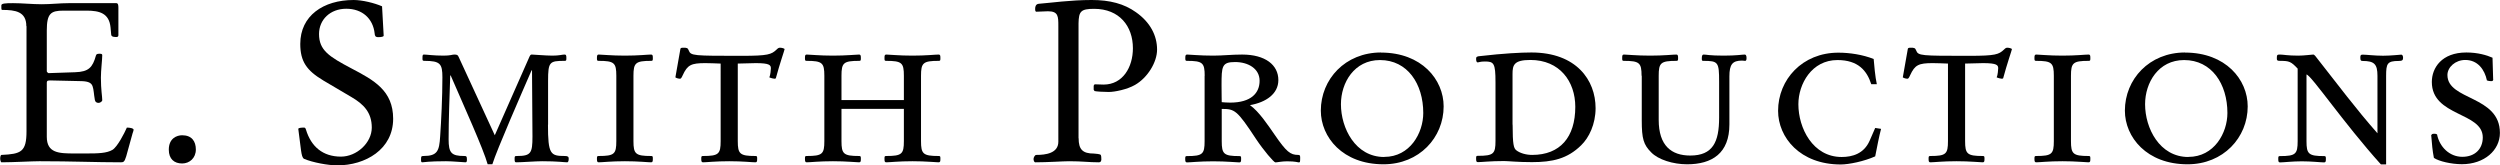 <?xml version="1.0" encoding="UTF-8"?>
<svg id="Layer_1" xmlns="http://www.w3.org/2000/svg" version="1.1" viewBox="0 0 277.25 18.35">
  <!-- Generator: Adobe Illustrator 29.8.2, SVG Export Plug-In . SVG Version: 2.1.1 Build 3)  -->
  <path d="M2.92,2.9C2.92,1.28,1.7,1.1.25,1.1c-.1,0-.1-.12-.1-.22v-.28c0-.22.42-.25,1.3-.25,1,0,2.12.12,3.18.12s2-.12,3-.12h5.27c.2,0,.23.23.23.5v3.05c0,.1-.05.2-.18.2-.2,0-.6.03-.62-.27l-.07-.78c-.15-1.6-1.25-1.87-2.65-1.87h-2.57c-1.4,0-1.85.3-1.85,2.2v4.53c0,.07.15.2.2.2l2.95-.1c1.5-.05,1.93-.53,2.3-1.85.05-.15.12-.2.4-.2.17,0,.3.02.3.15,0,.53-.15,1.68-.15,2.5,0,1.35.15,2.08.15,2.5,0,.15-.25.3-.4.3-.2,0-.38-.08-.42-.33-.12-.67-.12-1.15-.25-1.5-.12-.37-.43-.55-1.18-.58l-3.55-.08c-.35,0-.35.12-.35.3v5.95c0,1.8,1.33,1.85,3.05,1.85h1.35c1.33,0,2.25-.03,2.88-.4.55-.33,1.33-1.85,1.6-2.47.33,0,.75.07.75.25,0,.07-.08.27-.12.4l-.7,2.53c-.2.67-.32.67-.65.67-2.7,0-5.35-.12-8.98-.12-.82,0-2.92.12-4.2.12-.08,0-.15-.25-.15-.4,0-.2.05-.42.15-.42,2.17-.1,2.77-.33,2.77-2.62V2.9Z"/>
  <path d="M18.72,16.6c0-1.27.9-1.6,1.48-1.6,1.07,0,1.52.67,1.52,1.58,0,.95-.7,1.55-1.52,1.55-.88,0-1.48-.5-1.48-1.53Z"/>
  <path d="M35.82,8.9c-1.8-1.08-2.52-2.08-2.52-4.03,0-3.12,2.55-4.87,5.92-4.87.95,0,2.3.33,3.15.7l.18,3.25c0,.12-.25.17-.6.17-.33,0-.38-.15-.4-.4-.18-1.67-1.38-2.75-3.15-2.75s-3.02,1.2-3.02,2.8c0,1.8,1.1,2.5,3.6,3.82,2.48,1.3,4.62,2.45,4.62,5.58,0,3.4-3.08,5.17-6.2,5.17-1.02,0-2.72-.32-3.67-.72-.2-.1-.27-.42-.35-.97l-.3-2.35c0-.15.5-.15.65-.15.08,0,.15.05.2.22.57,1.9,1.88,3,3.88,3,1.75,0,3.42-1.53,3.42-3.22s-.92-2.6-2.23-3.37l-3.17-1.87Z"/>
  <path d="M60.77,13.83c0,3.3.28,3.47,1.88,3.47.35,0,.42.1.42.3,0,.28-.08.4-.17.4-.33,0-1.03-.12-2.78-.12-.7,0-2.27.12-2.85.12-.15,0-.2-.03-.2-.35,0-.3,0-.35.25-.35,1.55,0,1.73-.3,1.73-2.15,0-2.48-.05-4.95-.05-7.35h-.05c-1.05,2.42-3.85,8.8-4.35,10.42h-.52c-.48-1.72-2.65-6.5-4.1-9.85h-.05c-.08,2.35-.18,4.92-.18,7.08,0,1.5.3,1.85,1.73,1.85.23,0,.3.03.3.4,0,.25-.05.3-.17.3-.23,0-1.42-.12-2.15-.12-1.93,0-2.5.12-2.62.12s-.15-.05-.15-.3c0-.35.02-.4.27-.4,1.57,0,1.75-.58,1.85-2.17.12-1.75.25-4.33.25-6.55,0-1.5-.23-1.83-1.98-1.83-.2,0-.23-.03-.23-.25,0-.4.02-.45.17-.45.3,0,1.05.12,2.18.12.77,0,.95-.12,1.17-.12.33,0,.4.05.5.28l4,8.67,3.73-8.45c.2-.47.23-.5.38-.5.25,0,1.52.12,2.3.12.72,0,1.1-.12,1.3-.12.17,0,.23.03.23.37,0,.3-.02.33-.2.33-1.67,0-1.83.1-1.83,2.22v4.85Z"/>
  <path d="M68.35,8.4c0-1.43-.23-1.65-1.95-1.65-.17,0-.2-.03-.2-.3,0-.3.03-.4.2-.4.38,0,1.38.12,2.9.12s2.52-.12,2.9-.12c.18,0,.2.1.2.4,0,.27-.02.3-.2.3-1.72,0-1.95.22-1.95,1.65v7.25c0,1.42.23,1.65,1.95,1.65.18,0,.2.03.2.3,0,.3-.02.4-.2.4-.38,0-1.38-.12-2.9-.12s-2.52.12-2.9.12c-.17,0-.2-.1-.2-.4,0-.27.03-.3.2-.3,1.73,0,1.95-.22,1.95-1.65v-7.25Z"/>
  <path d="M79.9,7.05c-.62-.02-1.1-.05-1.68-.05-1.57,0-1.98.2-2.5,1.33-.15.35-.23.4-.3.4-.15,0-.38-.05-.52-.15l.55-3.12c.02-.12.05-.17.33-.17.38,0,.5.02.6.3.23.6.5.6,5.9.6,2.9,0,3.27-.15,3.85-.7.15-.15.23-.2.38-.2s.5.07.5.17c0,.08-.55,1.65-.97,3.22-.05.05-.1.05-.15.05-.07,0-.35-.05-.57-.15.12-.23.17-.87.17-1,0-.35-.12-.58-1.67-.58-.38,0-1.25.03-2,.05v8.6c0,1.42.23,1.65,1.95,1.65.18,0,.2.03.2.3,0,.3-.02.4-.2.4-.38,0-1.38-.12-2.9-.12s-2.52.12-2.9.12c-.17,0-.2-.1-.2-.4,0-.27.03-.3.2-.3,1.73,0,1.95-.22,1.95-1.65V7.05Z"/>
  <path d="M91.42,8.4c0-1.43-.23-1.65-1.95-1.65-.17,0-.2-.03-.2-.3,0-.3.02-.4.2-.4.38,0,1.38.12,2.9.12s2.53-.12,2.9-.12c.17,0,.2.1.2.4,0,.27-.02.3-.2.3-1.73,0-1.95.22-1.95,1.65v2.7h6.92v-2.7c0-1.43-.22-1.65-1.95-1.65-.18,0-.2-.03-.2-.3,0-.3.02-.4.2-.4.38,0,1.38.12,2.9.12s2.52-.12,2.9-.12c.18,0,.2.1.2.4,0,.27-.02.3-.2.3-1.72,0-1.95.22-1.95,1.65v7.25c0,1.42.23,1.65,1.95,1.65.18,0,.2.03.2.3,0,.3-.02.4-.2.4-.37,0-1.37-.12-2.9-.12s-2.52.12-2.9.12c-.18,0-.2-.1-.2-.4,0-.27.02-.3.2-.3,1.73,0,1.95-.22,1.95-1.65v-3.58h-6.92v3.58c0,1.42.23,1.65,1.95,1.65.17,0,.2.03.2.3,0,.3-.02.4-.2.4-.37,0-1.37-.12-2.9-.12s-2.52.12-2.9.12c-.17,0-.2-.1-.2-.4,0-.27.02-.3.2-.3,1.73,0,1.95-.22,1.95-1.65v-7.25Z"/>
  <path d="M119.62,15.33c0,1.25.45,1.7,1.7,1.7.2,0,.65.07.72.12.1.07.1.37.1.55-.02.17-.07.3-.27.3-1.1,0-1.85-.12-3.3-.12-.68,0-2.4.12-3.75.12-.15,0-.2-.25-.2-.37,0-.17.15-.45.3-.45,1.03,0,2.45-.17,2.45-1.47V2.9c0-1.08,0-1.65-1.15-1.65-.4,0-.9.05-1.27.05-.15,0-.15-.15-.15-.35,0-.23.08-.5.4-.53,1.3-.1,3.52-.42,5.87-.42,2.02,0,3.6.42,4.9,1.35,1.6,1.12,2.35,2.6,2.35,4.15,0,1.4-1.05,3.12-2.45,3.92-.87.5-2.25.78-2.9.78-.58,0-1.4-.05-1.58-.1l-.1-.15v-.45l.1-.15c.33,0,.65.03,1,.03,2.12,0,3.25-1.92,3.25-4.03,0-2.45-1.5-4.37-4.3-4.37-1.48,0-1.7.28-1.73,1.6v12.75Z"/>
  <path d="M133.6,8.4c0-1.43-.23-1.65-1.95-1.65-.17,0-.2-.03-.2-.3,0-.3.03-.4.2-.4.37,0,1.37.12,2.9.12,1.02,0,2.05-.12,3.2-.12,2.57,0,4.02,1.15,4.02,2.83,0,1.53-1.37,2.47-3.15,2.78,1,.7,2.02,2.25,2.73,3.27,1.32,1.92,1.75,2.25,2.62,2.25.17,0,.22.05.22.3,0,.5-.02.53-.15.53s-.32-.12-1.32-.12c-.58,0-1.08.12-1.28.12-.17,0-1.32-1.35-2.15-2.6-2.12-3.23-2.37-3.33-3.8-3.33v3.58c0,1.42.23,1.65,1.95,1.65.18,0,.2.03.2.3,0,.3-.02.4-.2.4-.37,0-1.37-.12-2.9-.12s-2.52.12-2.9.12c-.17,0-.2-.1-.2-.4,0-.27.03-.3.2-.3,1.73,0,1.95-.22,1.95-1.65v-7.25ZM135.5,11.33c.25.02.52.05.92.05,2.35,0,3.27-1.08,3.27-2.42s-1.25-2.08-2.72-2.08-1.5.47-1.5,2.58c0,1.12.02,1.55.02,1.87Z"/>
  <path d="M153.15,5.83c4.52,0,6.95,3,6.95,5.97,0,3.45-2.7,6.42-6.67,6.42-4.52,0-6.95-3-6.95-5.95,0-3.48,2.7-6.45,6.68-6.45ZM153.52,17.4c2.85,0,4.32-2.65,4.32-4.87,0-3.23-1.75-5.87-4.8-5.87-2.85,0-4.33,2.5-4.33,4.9,0,2.65,1.6,5.85,4.8,5.85Z"/>
  <path d="M165.85,9.12c0-2.12-.18-2.3-1.18-2.3-.52,0-.67.1-.8.1-.1,0-.17-.12-.17-.4,0-.2.07-.28.45-.3,2.6-.3,4.52-.4,5.68-.4,5,0,7.12,3.08,7.12,6.17,0,1.78-.73,3.28-1.6,4.12-1.52,1.5-3.18,1.87-5.45,1.87-1.62,0-2.65-.12-3.1-.12-1.52,0-2.52.12-2.9.12-.17,0-.2-.1-.2-.4,0-.27.02-.3.2-.3,1.73,0,1.95-.22,1.95-1.65v-6.53ZM167.75,13.83c0,2.2.12,2.6.4,2.83.4.32,1.08.52,1.77.52,3.1,0,4.78-1.97,4.78-5.33,0-2.82-1.73-5.2-4.98-5.2-1.83,0-1.98.57-1.98,1.55v5.62Z"/>
  <path d="M182.05,8.4c0-1.43-.23-1.65-1.95-1.65-.18,0-.2-.03-.2-.3,0-.3.02-.4.2-.4.37,0,1.37.12,2.9.12s2.52-.12,2.9-.12c.17,0,.2.1.2.4,0,.27-.03.3-.2.3-1.73,0-1.95.22-1.95,1.65v4.9c0,2.85,1.4,3.95,3.5,3.95,2.5,0,3.2-1.5,3.2-4.2v-4c0-2.17-.1-2.3-1.75-2.3-.15,0-.17-.03-.17-.28,0-.27.05-.42.2-.42.3,0,.65.12,2.23.12,1.43,0,2.05-.12,2.33-.12.1,0,.2.08.2.37,0,.17-.02.33-.15.33-.1,0-.23-.03-.35-.03-1.07,0-1.4.43-1.4,1.75v5.33c0,3.2-1.92,4.42-4.7,4.42-1.55,0-3.2-.52-3.97-1.32-.85-.85-1.05-1.5-1.05-3.55v-4.95Z"/>
  <path d="M207.52,9.33c-.48-1.48-1.43-2.67-3.75-2.67-2.85,0-4.33,2.65-4.33,4.9,0,2.65,1.6,5.85,4.8,5.85,1.2,0,2.47-.37,3.1-1.8l.62-1.42.65.1c-.2.75-.45,2.02-.65,3.05-1.22.55-2.92.9-3.82.9-4.52,0-6.95-3-6.95-5.95,0-3.48,2.7-6.45,6.68-6.45,1.27,0,2.7.22,3.92.7.05.62.17,2,.35,2.8h-.62Z"/>
  <path d="M216.02,7.05c-.62-.02-1.1-.05-1.68-.05-1.57,0-1.98.2-2.5,1.33-.15.35-.23.4-.3.4-.15,0-.37-.05-.52-.15l.55-3.12c.02-.12.05-.17.33-.17.37,0,.5.02.6.3.23.6.5.6,5.9.6,2.9,0,3.27-.15,3.85-.7.15-.15.23-.2.37-.2s.5.07.5.17c0,.08-.55,1.65-.97,3.22-.05.05-.1.05-.15.05-.07,0-.35-.05-.57-.15.12-.23.17-.87.17-1,0-.35-.12-.58-1.67-.58-.37,0-1.25.03-2,.05v8.6c0,1.42.23,1.65,1.95,1.65.18,0,.2.03.2.3,0,.3-.02.4-.2.4-.37,0-1.38-.12-2.9-.12s-2.52.12-2.9.12c-.17,0-.2-.1-.2-.4,0-.27.03-.3.2-.3,1.73,0,1.95-.22,1.95-1.65V7.05Z"/>
  <path d="M227.77,8.4c0-1.43-.23-1.65-1.95-1.65-.17,0-.2-.03-.2-.3,0-.3.03-.4.2-.4.37,0,1.37.12,2.9.12s2.52-.12,2.9-.12c.18,0,.2.1.2.4,0,.27-.02.3-.2.3-1.72,0-1.95.22-1.95,1.65v7.25c0,1.42.23,1.65,1.95,1.65.18,0,.2.03.2.3,0,.3-.02.4-.2.4-.37,0-1.37-.12-2.9-.12s-2.52.12-2.9.12c-.17,0-.2-.1-.2-.4,0-.27.03-.3.2-.3,1.73,0,1.95-.22,1.95-1.65v-7.25Z"/>
  <path d="M242.32,5.83c4.52,0,6.95,3,6.95,5.97,0,3.45-2.7,6.42-6.67,6.42-4.52,0-6.95-3-6.95-5.95,0-3.48,2.7-6.45,6.68-6.45ZM242.7,17.4c2.85,0,4.32-2.65,4.32-4.87,0-3.23-1.75-5.87-4.8-5.87-2.85,0-4.33,2.5-4.33,4.9,0,2.65,1.6,5.85,4.8,5.85Z"/>
  <path d="M254.82,7.62c-.75-.8-.95-.87-1.95-.87-.33,0-.37-.05-.37-.3,0-.37.05-.4.35-.4.35,0,.85.12,2.03.12.65,0,1.5-.12,1.65-.12.07,0,.12.03.23.15,2.5,3.17,4.5,5.87,6.9,8.58v-6.37c0-1.3-.35-1.65-1.65-1.65-.18,0-.25-.05-.25-.37,0-.28.05-.33.27-.33.4,0,1.33.12,2.25.12.85,0,1.92-.12,2.02-.12s.2.1.2.35-.08.35-.48.35c-1.27,0-1.4.28-1.4,1.65v9.82h-.58c-4.2-4.67-7.7-9.87-8.25-9.97v7.4c0,1.42.23,1.65,1.95,1.65.17,0,.2.03.2.3,0,.3-.02.4-.2.4-.37,0-1.37-.12-2.48-.12-1.02,0-2.02.12-2.4.12-.18,0-.2-.1-.2-.4,0-.27.02-.3.2-.3,1.72,0,1.95-.22,1.95-1.65V7.62Z"/>
  <path d="M276.5,8.78c0,.17-.07.22-.22.22-.2,0-.33-.03-.48-.08-.25-1.2-1.02-2.27-2.4-2.27-1.1,0-1.98.8-1.98,1.67,0,2.83,5.82,2.25,5.82,6.42,0,1.92-1.72,3.47-4.22,3.47-1.15,0-2.55-.32-3.1-.7-.15-.73-.23-1.6-.3-2.53l.12-.12c.05,0,.1-.03.18-.03.1,0,.23,0,.35.08.27,1.37,1.37,2.48,2.8,2.48s2.27-.9,2.27-2.15c0-2.83-5.65-2.3-5.65-6.15,0-1.57,1.1-3.27,3.83-3.27,1.27,0,2.27.3,2.9.58l.07,2.37Z"/>
</svg>